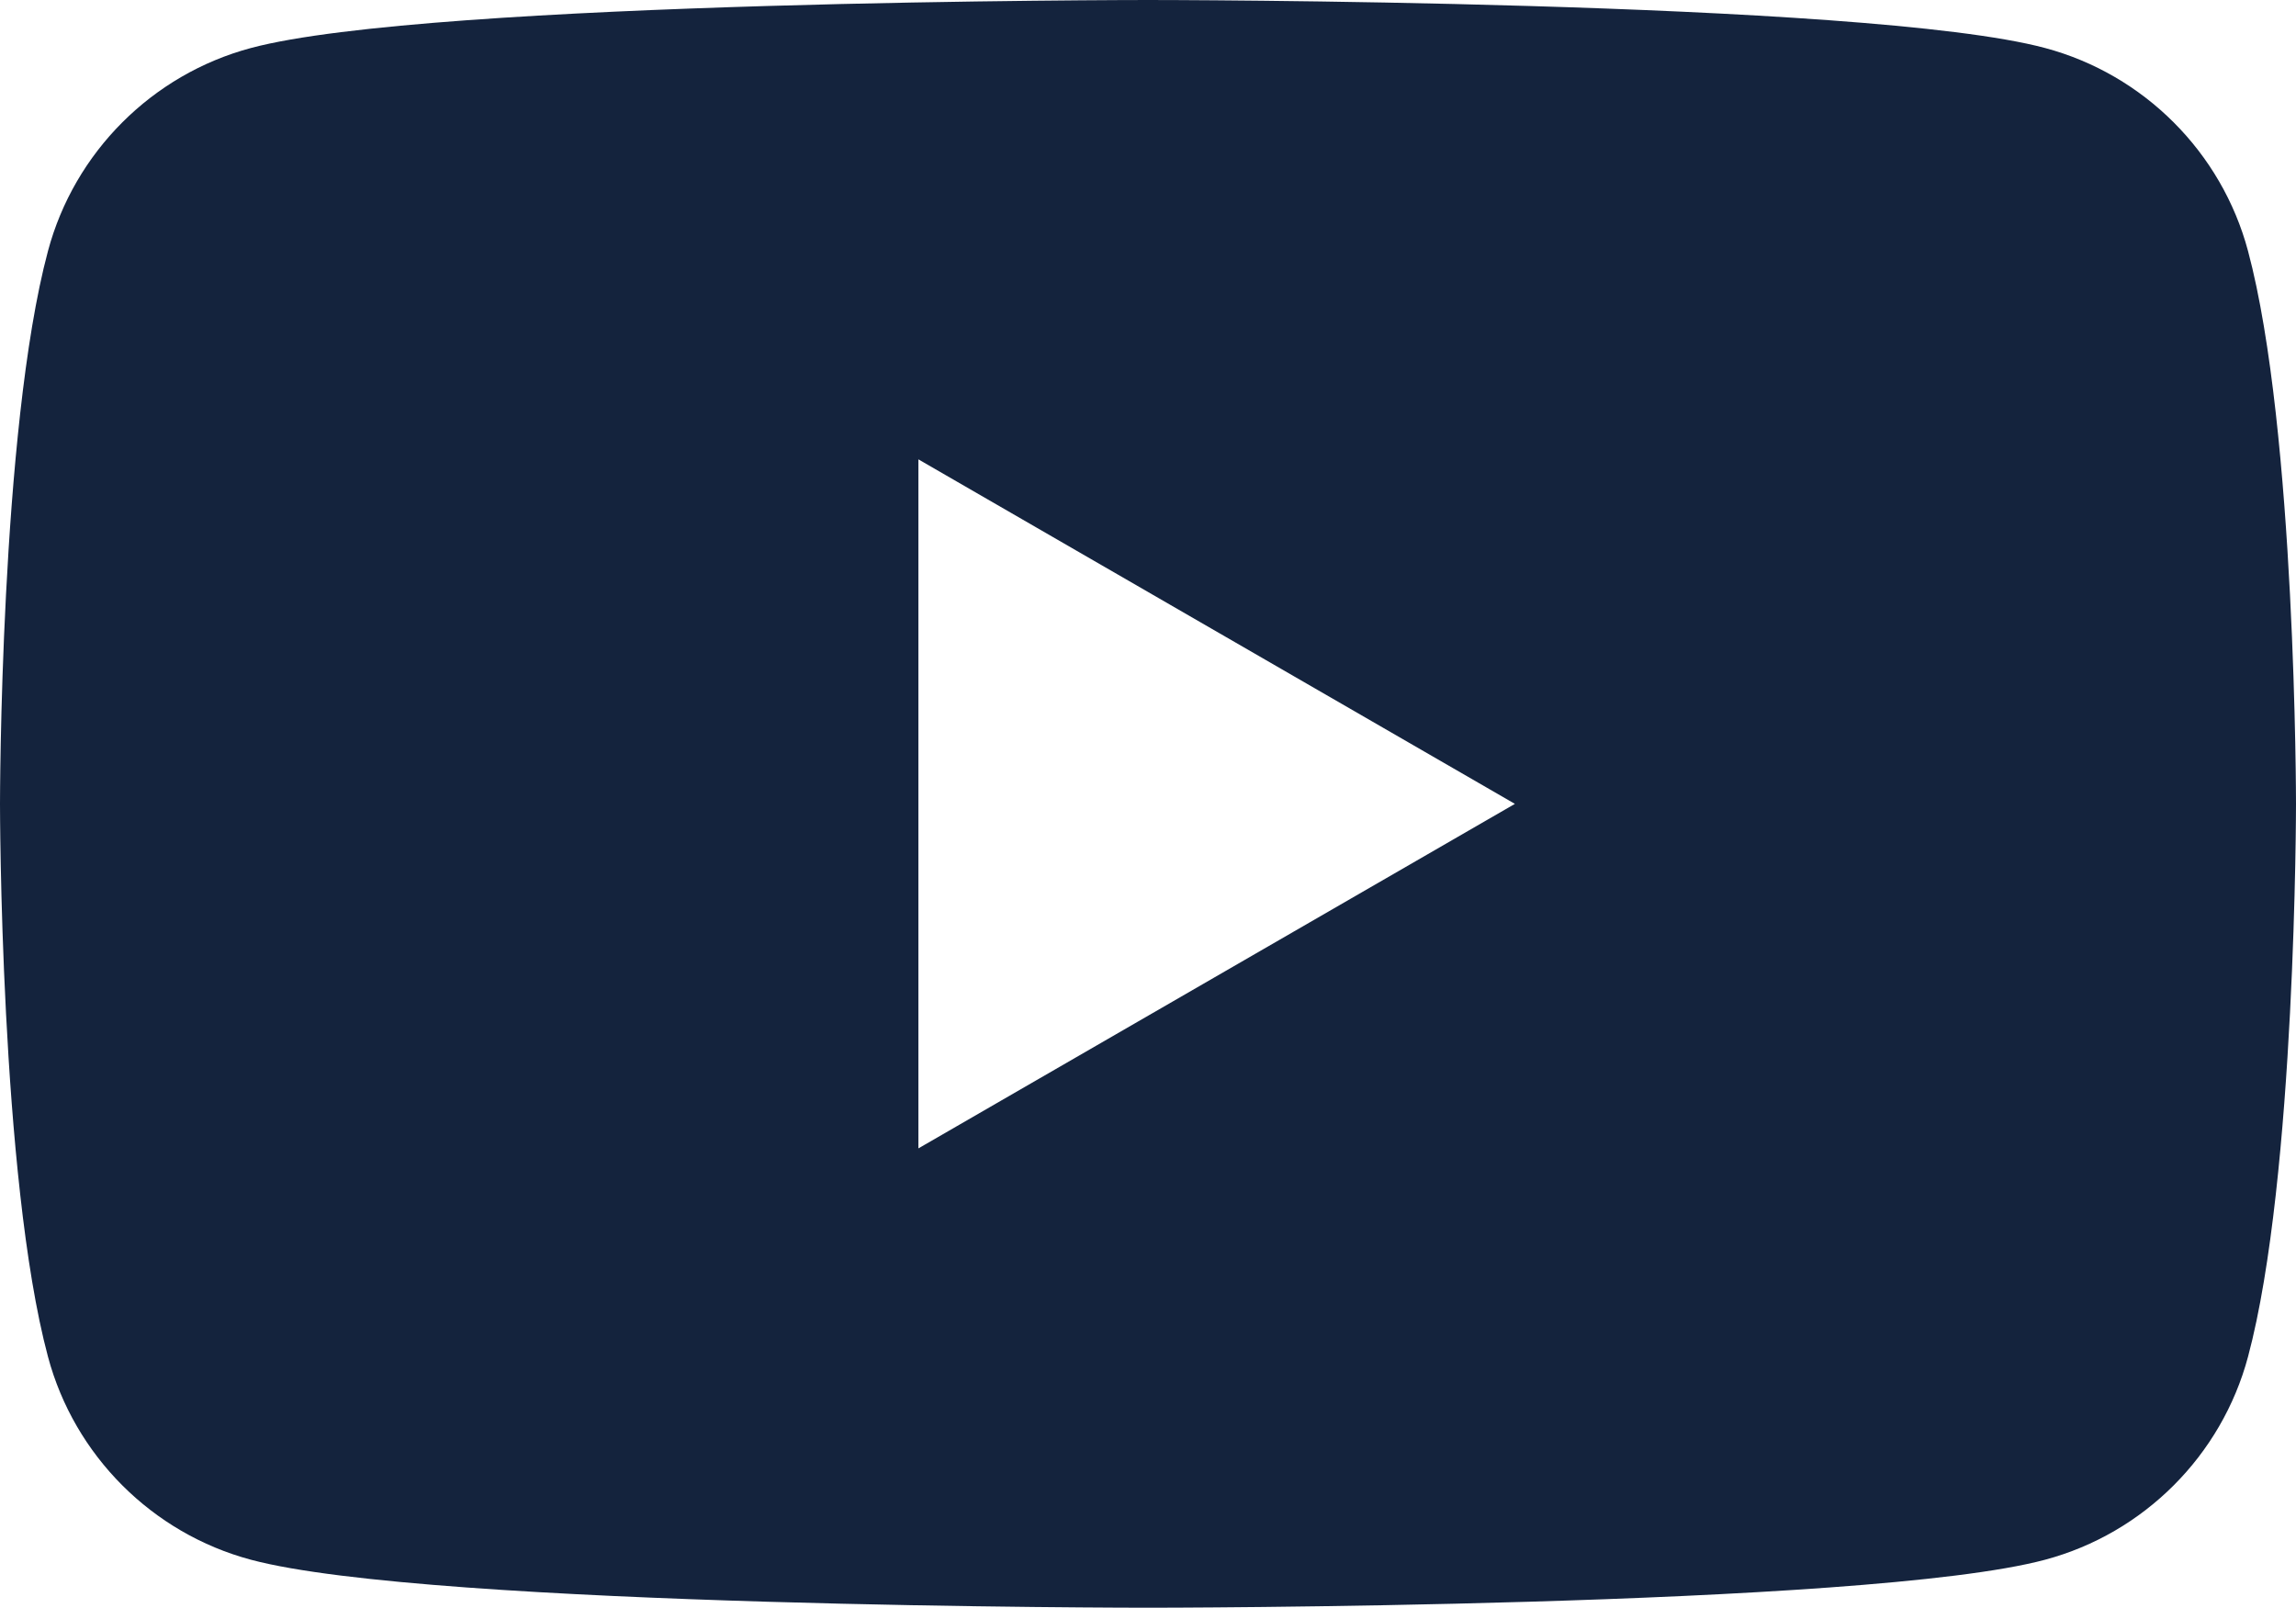 <?xml version="1.0" encoding="UTF-8"?> <svg xmlns="http://www.w3.org/2000/svg" width="714" height="500" viewBox="0 0 714 500" fill="none"> <path d="M699.084 78.076C690.874 47.342 666.682 23.142 635.96 14.927C580.274 -3.99138e-06 357.001 0 357.001 0C357.001 0 133.726 -3.99138e-06 78.04 14.927C47.324 23.142 23.127 47.342 14.917 78.076C0 133.779 0 250.004 0 250.004C0 250.004 0 366.226 14.917 421.924C23.127 452.658 47.324 476.865 78.04 485.078C133.726 500 357.001 500 357.001 500C357.001 500 580.274 500 635.96 485.078C666.682 476.865 690.874 452.658 699.084 421.924C714 366.226 714 250.004 714 250.004C714 250.004 714 133.779 699.084 78.076V78.076ZM285.596 357.148V142.859L471.096 250.004L285.596 357.148Z" fill="#14233D"></path> </svg> 